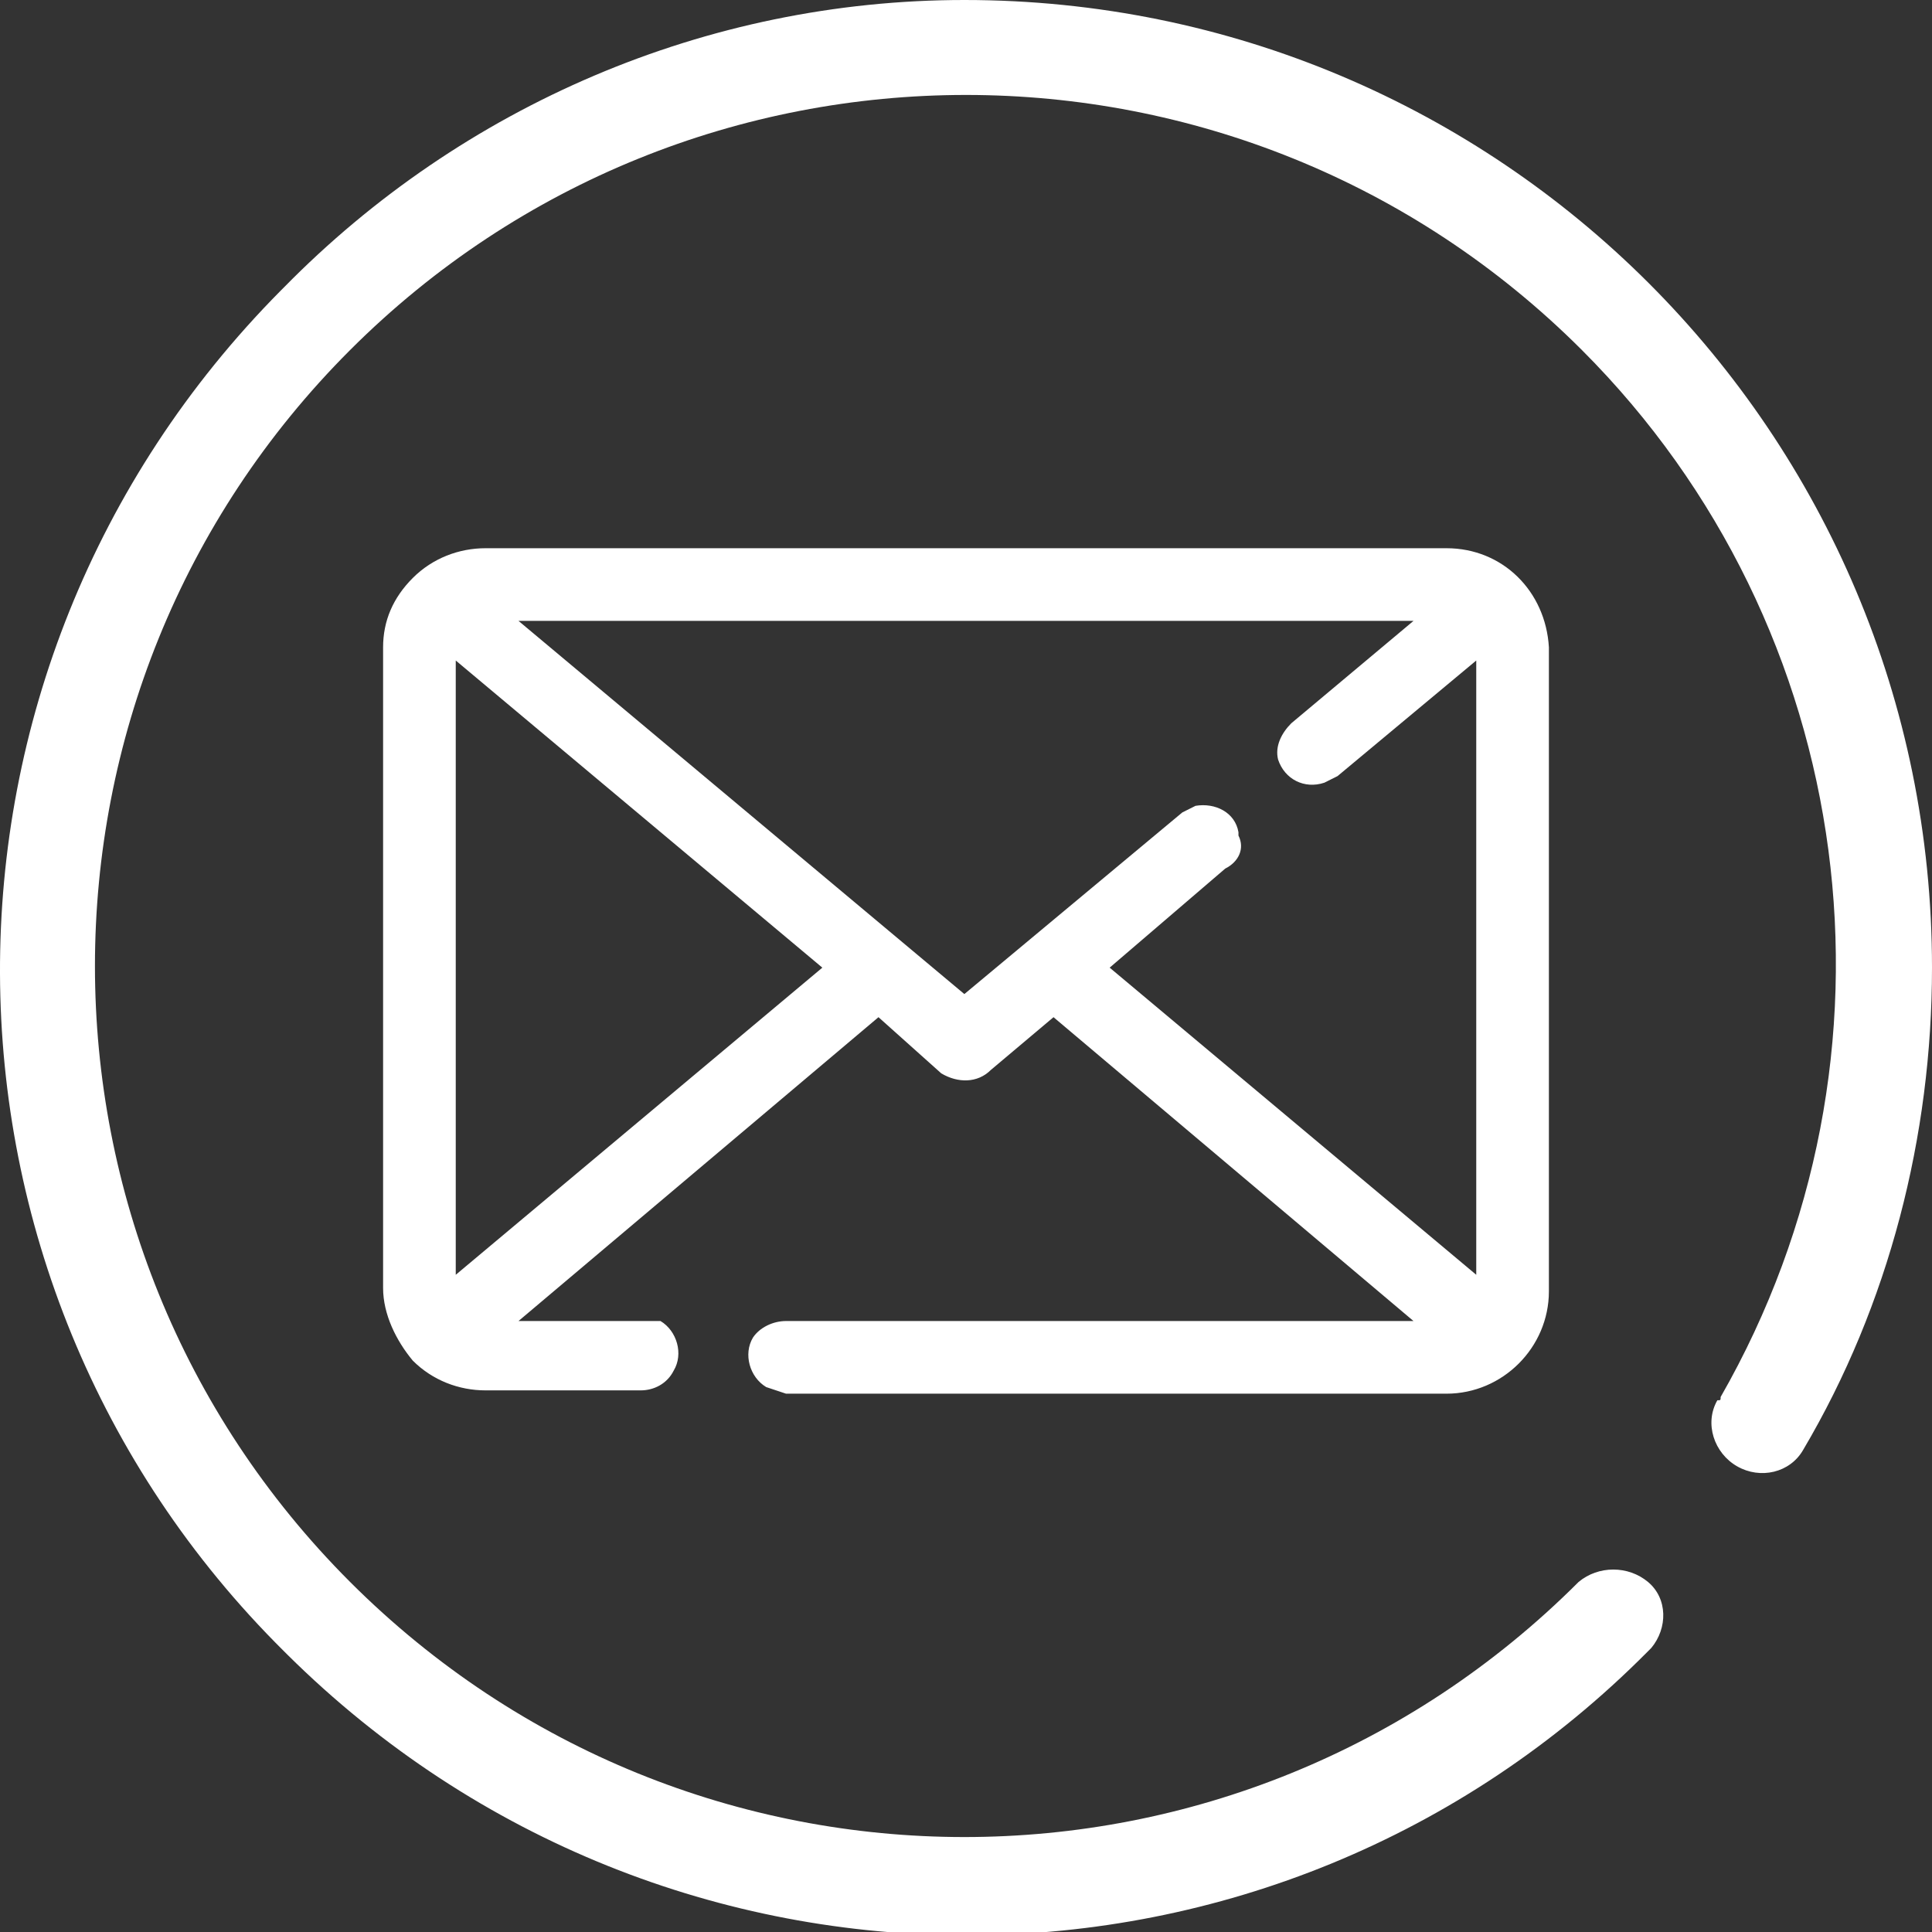 <?xml version="1.0" encoding="utf-8"?>
<!-- Generator: Adobe Illustrator 19.0.0, SVG Export Plug-In . SVG Version: 6.00 Build 0)  -->
<svg version="1.1" id="Layer_1" xmlns="http://www.w3.org/2000/svg" xmlns:xlink="http://www.w3.org/1999/xlink" x="0px" y="0px"
	 viewBox="-276 367.5 58.5 58.5" style="enable-background:new -276 367.5 58.5 58.5;" xml:space="preserve">
<rect x="-276" y="367.5" width="58.5" height="58.5" fill="#333333" stroke="none"/>
<style type="text/css">
	.st0{fill:#FFFFFF;}
</style>
<g id="Ebene_2">
	<g id="Ebene_1-2">
		<path class="st0" d="M-228.1,378.1c-10.3-10.3-27-10.3-37.3,0l0,0c-10.3,10.3-10.3,27,0,37.3c10.3,10.3,26.9,10.3,37.2,0
			c0,0,0,0,0,0l0,0c0.6-0.5,1.5-0.5,2.1,0c0.6,0.5,0.6,1.4,0.1,2c0,0-0.1,0.1-0.1,0.1l0,0c-11.3,11.4-29.7,11.5-41.2,0.1
			c0,0-0.1-0.1-0.1-0.1l0,0c-11.4-11.3-11.5-29.7-0.1-41.2c0,0,0.1-0.1,0.1-0.1l0,0c5.4-5.5,12.8-8.7,20.6-8.7l0,0
			c16.2,0,29.3,13.1,29.3,29.3c0,5.1-1.3,10.2-3.9,14.6l0,0c-0.4,0.7-1.3,0.9-2,0.5c-0.7-0.4-1-1.3-0.6-2c0.1,0,0.1,0,0.1-0.1
			C-218,399.5-219.7,386.5-228.1,378.1z"/>
		<path class="st0" d="M-242.4,396.8l3.5-3c0.4-0.2,0.6-0.6,0.4-1c0,0,0,0,0-0.1c-0.1-0.6-0.7-0.9-1.3-0.8l-0.4,0.2l0,0l-6.6,5.5
			l-13.5-11.3h27.1l-3.7,3.1l0,0c-0.3,0.3-0.5,0.7-0.4,1.1c0.2,0.6,0.8,0.9,1.4,0.7c0,0,0,0,0,0l0.4-0.2l0,0l4.2-3.5v18.6
			L-242.4,396.8z M-256.6,409.6c0.4,0,0.8-0.2,1-0.6c0.3-0.5,0.1-1.2-0.4-1.5h-4.3l10.9-9.2l1.9,1.7l0,0c0.5,0.3,1.1,0.3,1.5-0.1
			l1.9-1.6l10.9,9.2h-19c-0.4,0-0.8,0.2-1,0.5c-0.3,0.5-0.1,1.2,0.4,1.5l0.6,0.2h20c1.7,0,3.1-1.4,3.1-3.1c0,0,0-0.1,0-0.1v-19.4
			c-0.1-1.7-1.4-3-3.1-3h-29.1c-0.8,0-1.6,0.3-2.2,0.9c-0.6,0.6-0.9,1.3-0.9,2.1v19.4c0,0.8,0.4,1.6,0.9,2.2
			c0.6,0.6,1.4,0.9,2.2,0.9H-256.6z M-251.1,396.8l-11.1,9.3v-18.6C-262.2,387.5-251.1,396.8-251.1,396.8z"/>
	</g>
</g>
</svg>
